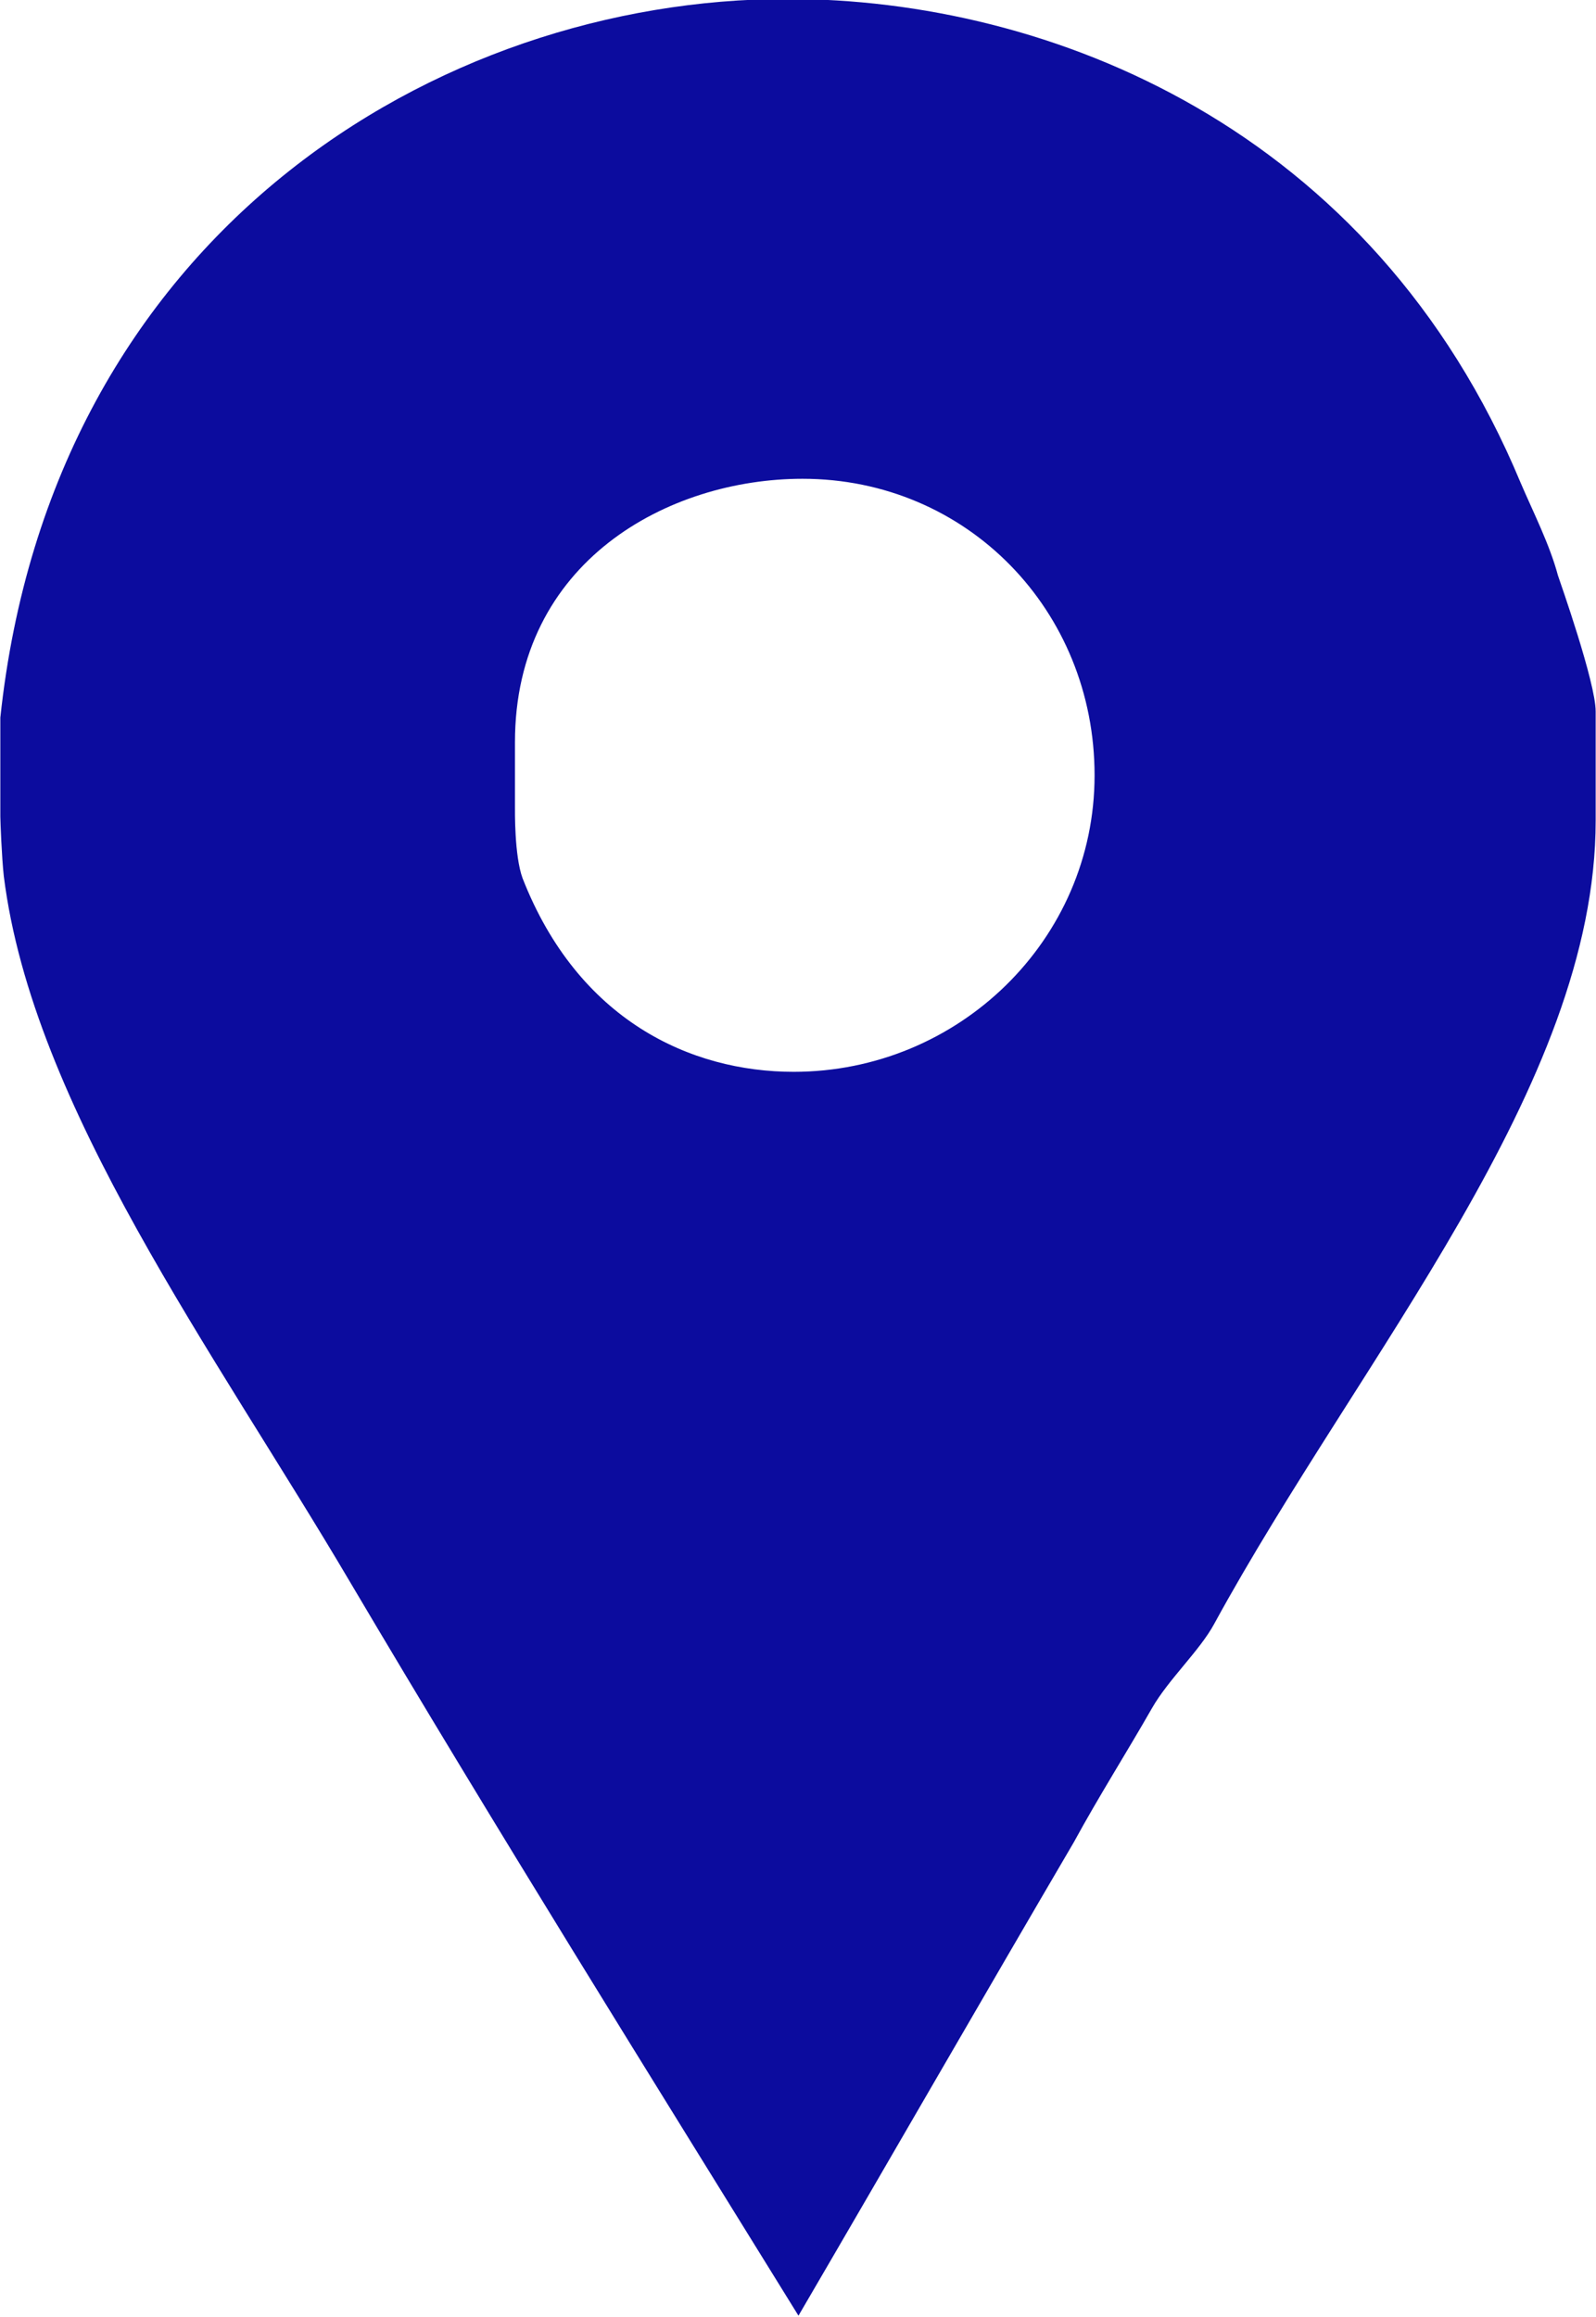 <?xml version="1.0" encoding="UTF-8" standalone="no"?><svg xmlns="http://www.w3.org/2000/svg" xmlns:xlink="http://www.w3.org/1999/xlink" enable-background="new 0 0 128 128" fill="#0c0c9e" height="103.9" preserveAspectRatio="xMidYMid meet" version="1" viewBox="28.2 12.1 71.6 103.9" width="71.6" zoomAndPan="magnify">
 <g id="change1_1"><path d="m98.094 37.911c-0.369-1.387-1.12-2.863-1.674-4.157-6.65-15.974-21.174-21.701-32.902-21.701-15.702 0-32.994 10.527-35.303 32.229v4.434c0 0.185 0.063 1.846 0.156 2.678 1.294 10.342 9.453 21.334 15.548 31.676 6.556 11.082 13.361 21.979 20.102 32.877 4.155-7.11 8.297-14.313 12.359-21.242 1.106-2.031 2.393-4.062 3.501-6.003 0.738-1.291 2.148-2.584 2.794-3.785 6.556-12.005 17.11-24.104 17.11-36.016v-4.896c0.001-1.291-1.598-5.816-1.691-6.094zm-34.29 22.255c-4.616 0-9.666-2.308-12.16-8.68-0.372-1.015-0.342-3.047-0.342-3.232v-2.864c0-8.124 6.899-11.819 12.9-11.819 7.389 0 13.103 5.91 13.103 13.298 0 7.389-6.113 13.297-13.501 13.297z" fill="inherit"/></g>
</svg>